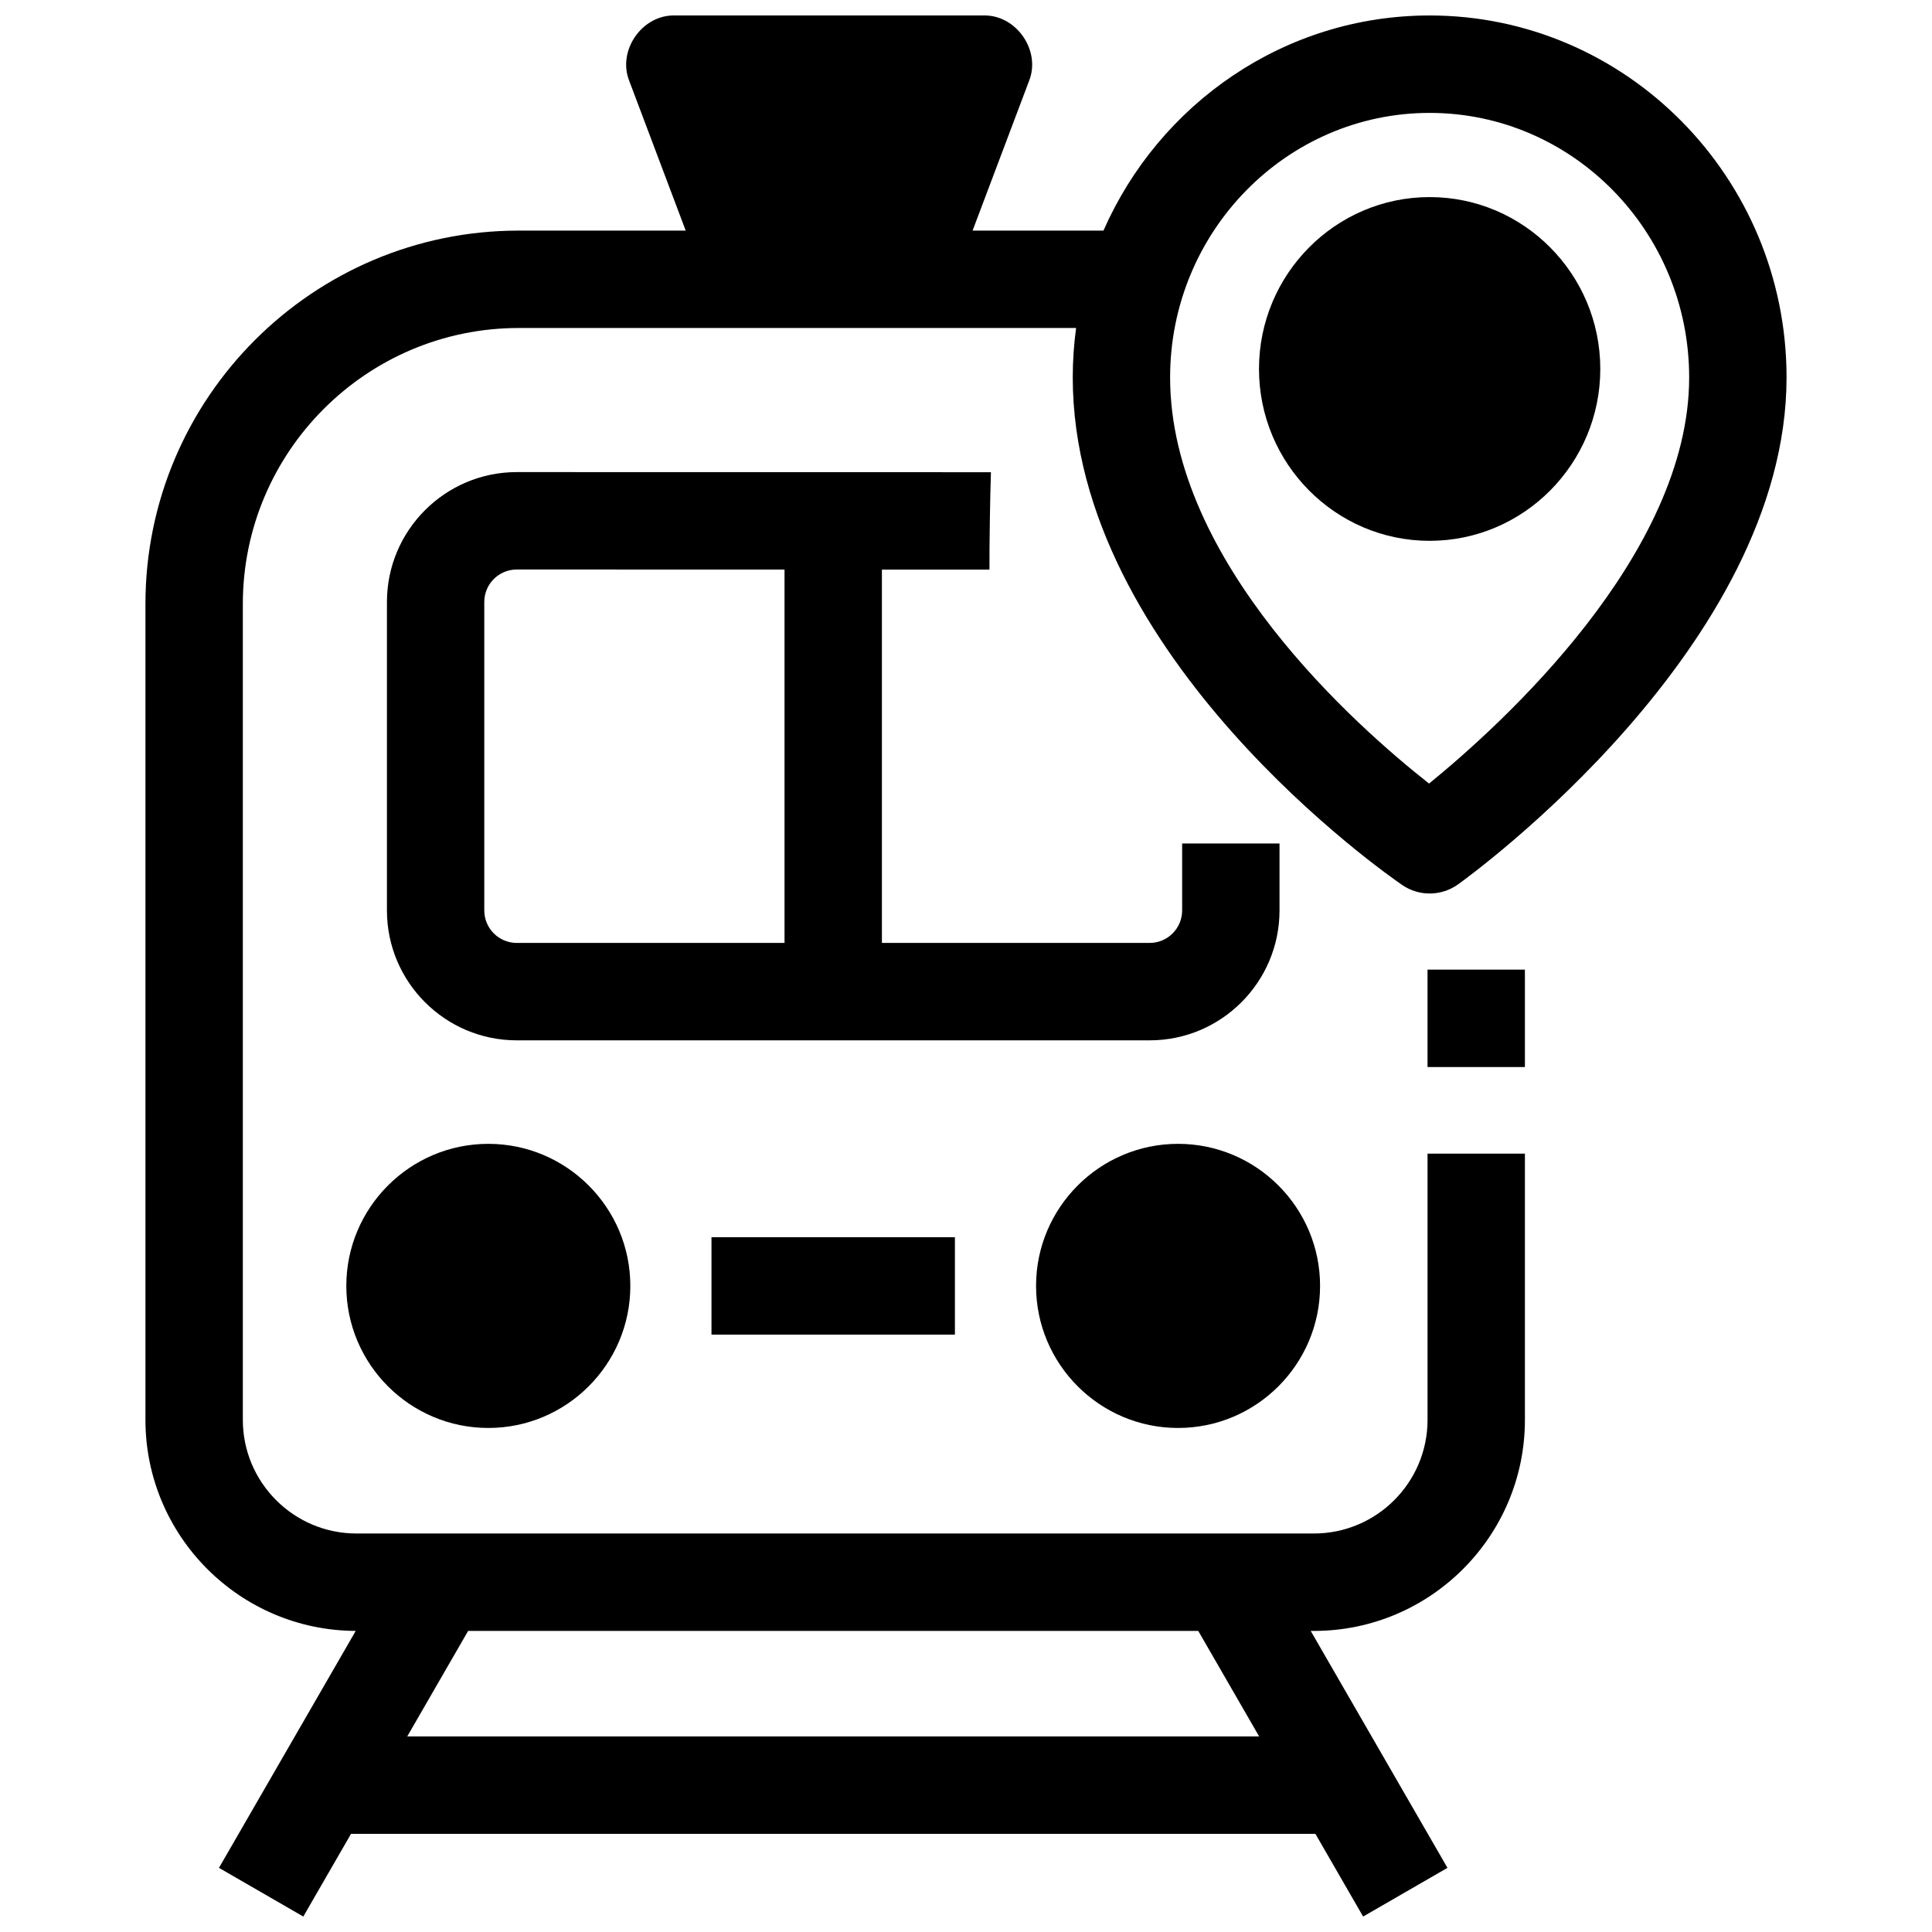 <?xml version="1.0" encoding="UTF-8"?>
<!-- Uploaded to: SVG Repo, www.svgrepo.com, Generator: SVG Repo Mixer Tools -->
<svg width="800px" height="800px" version="1.1" viewBox="144 144 512 512" xmlns="http://www.w3.org/2000/svg">
 <defs>
  <clipPath id="a">
   <path d="m182 148.09h436v503.81h-436z"/>
  </clipPath>
 </defs>
 <path d="m273.41 447.13c-20.75 0-37.633 16.891-37.633 37.648 0 20.758 16.883 37.648 37.633 37.648s37.633-16.891 37.633-37.648c0-20.758-16.883-37.648-37.633-37.648z"/>
 <path d="m456.2 447.13c-20.75 0-37.633 16.891-37.633 37.648 0 20.758 16.883 37.648 37.633 37.648s37.633-16.891 37.633-37.648c0-20.758-16.883-37.648-37.633-37.648z"/>
 <path d="m332.55 471.87h64.512v25.816h-64.512z"/>
 <path d="m457.28 367.53v17.75c0 4.746-3.859 8.605-8.602 8.605h-70.965v-98.938c16.168 0.004 27.977 0.008 28.504 0.008-0.031-6.434 0.164-19.379 0.391-25.812-0.23-0.008-0.367-0.008-125.66-0.035-18.973 0-34.406 15.441-34.406 34.422v81.75c0 18.98 15.434 34.422 34.406 34.422h167.73c18.973 0 34.406-15.441 34.406-34.422v-17.75zm-184.94 17.75v-81.75c0-4.746 3.859-8.605 8.598-8.605 0.676 0 37.441 0.008 70.969 0.016v98.945h-70.965c-4.746-0.004-8.602-3.863-8.602-8.605z"/>
 <path d="m522.31 400.96h25.805v25.816h-25.805z"/>
 <g clip-path="url(#a)">
  <path d="m515.6 378.54c4.473 3.055 10.379 2.992 14.789-0.164 3.555-2.551 87.066-63.203 87.066-134.35 0-52.895-42.43-95.926-94.582-95.926-38.5 0-71.695 23.453-86.441 57.008h-34.684l14.918-39.543c3.316-8.098-3.328-17.711-12.07-17.465h-81.719c-8.742-0.246-15.391 9.367-12.07 17.465l14.914 39.547h-44.258c-54.543 0-98.918 44.391-98.918 98.957v216.21c0 30.781 24.98 55.828 55.727 55.93l-36.242 62.793 22.348 12.906 12.648-21.914h255.57l12.648 21.914 22.348-12.906-36.238-62.789h0.855c30.828 0 55.91-25.09 55.91-55.934v-70.555h-25.805v70.555c0 16.605-13.504 30.117-30.105 30.117h-253.75c-16.602 0-30.105-13.512-30.105-30.117v-216.21c0-40.332 32.801-73.145 73.113-73.145h147.71c-0.578 4.285-0.887 8.656-0.887 13.102 0.004 74.016 83.746 132.07 87.312 134.51zm-247.54 197.67h193.49l16.141 27.969-225.77-0.004zm254.81-402.29c37.926 0 68.777 31.453 68.777 70.113 0 46.969-49.797 92.039-68.93 107.62-19.152-15.062-68.625-58.715-68.625-107.62 0-38.66 30.855-70.113 68.777-70.113z"/>
 </g>
 <path d="m522.87 196.23c-24.934 0-45.223 20.43-45.223 45.547 0 25.113 20.285 45.547 45.223 45.547 24.934 0 45.223-20.43 45.223-45.547 0-25.117-20.289-45.547-45.223-45.547z"/>
</svg>